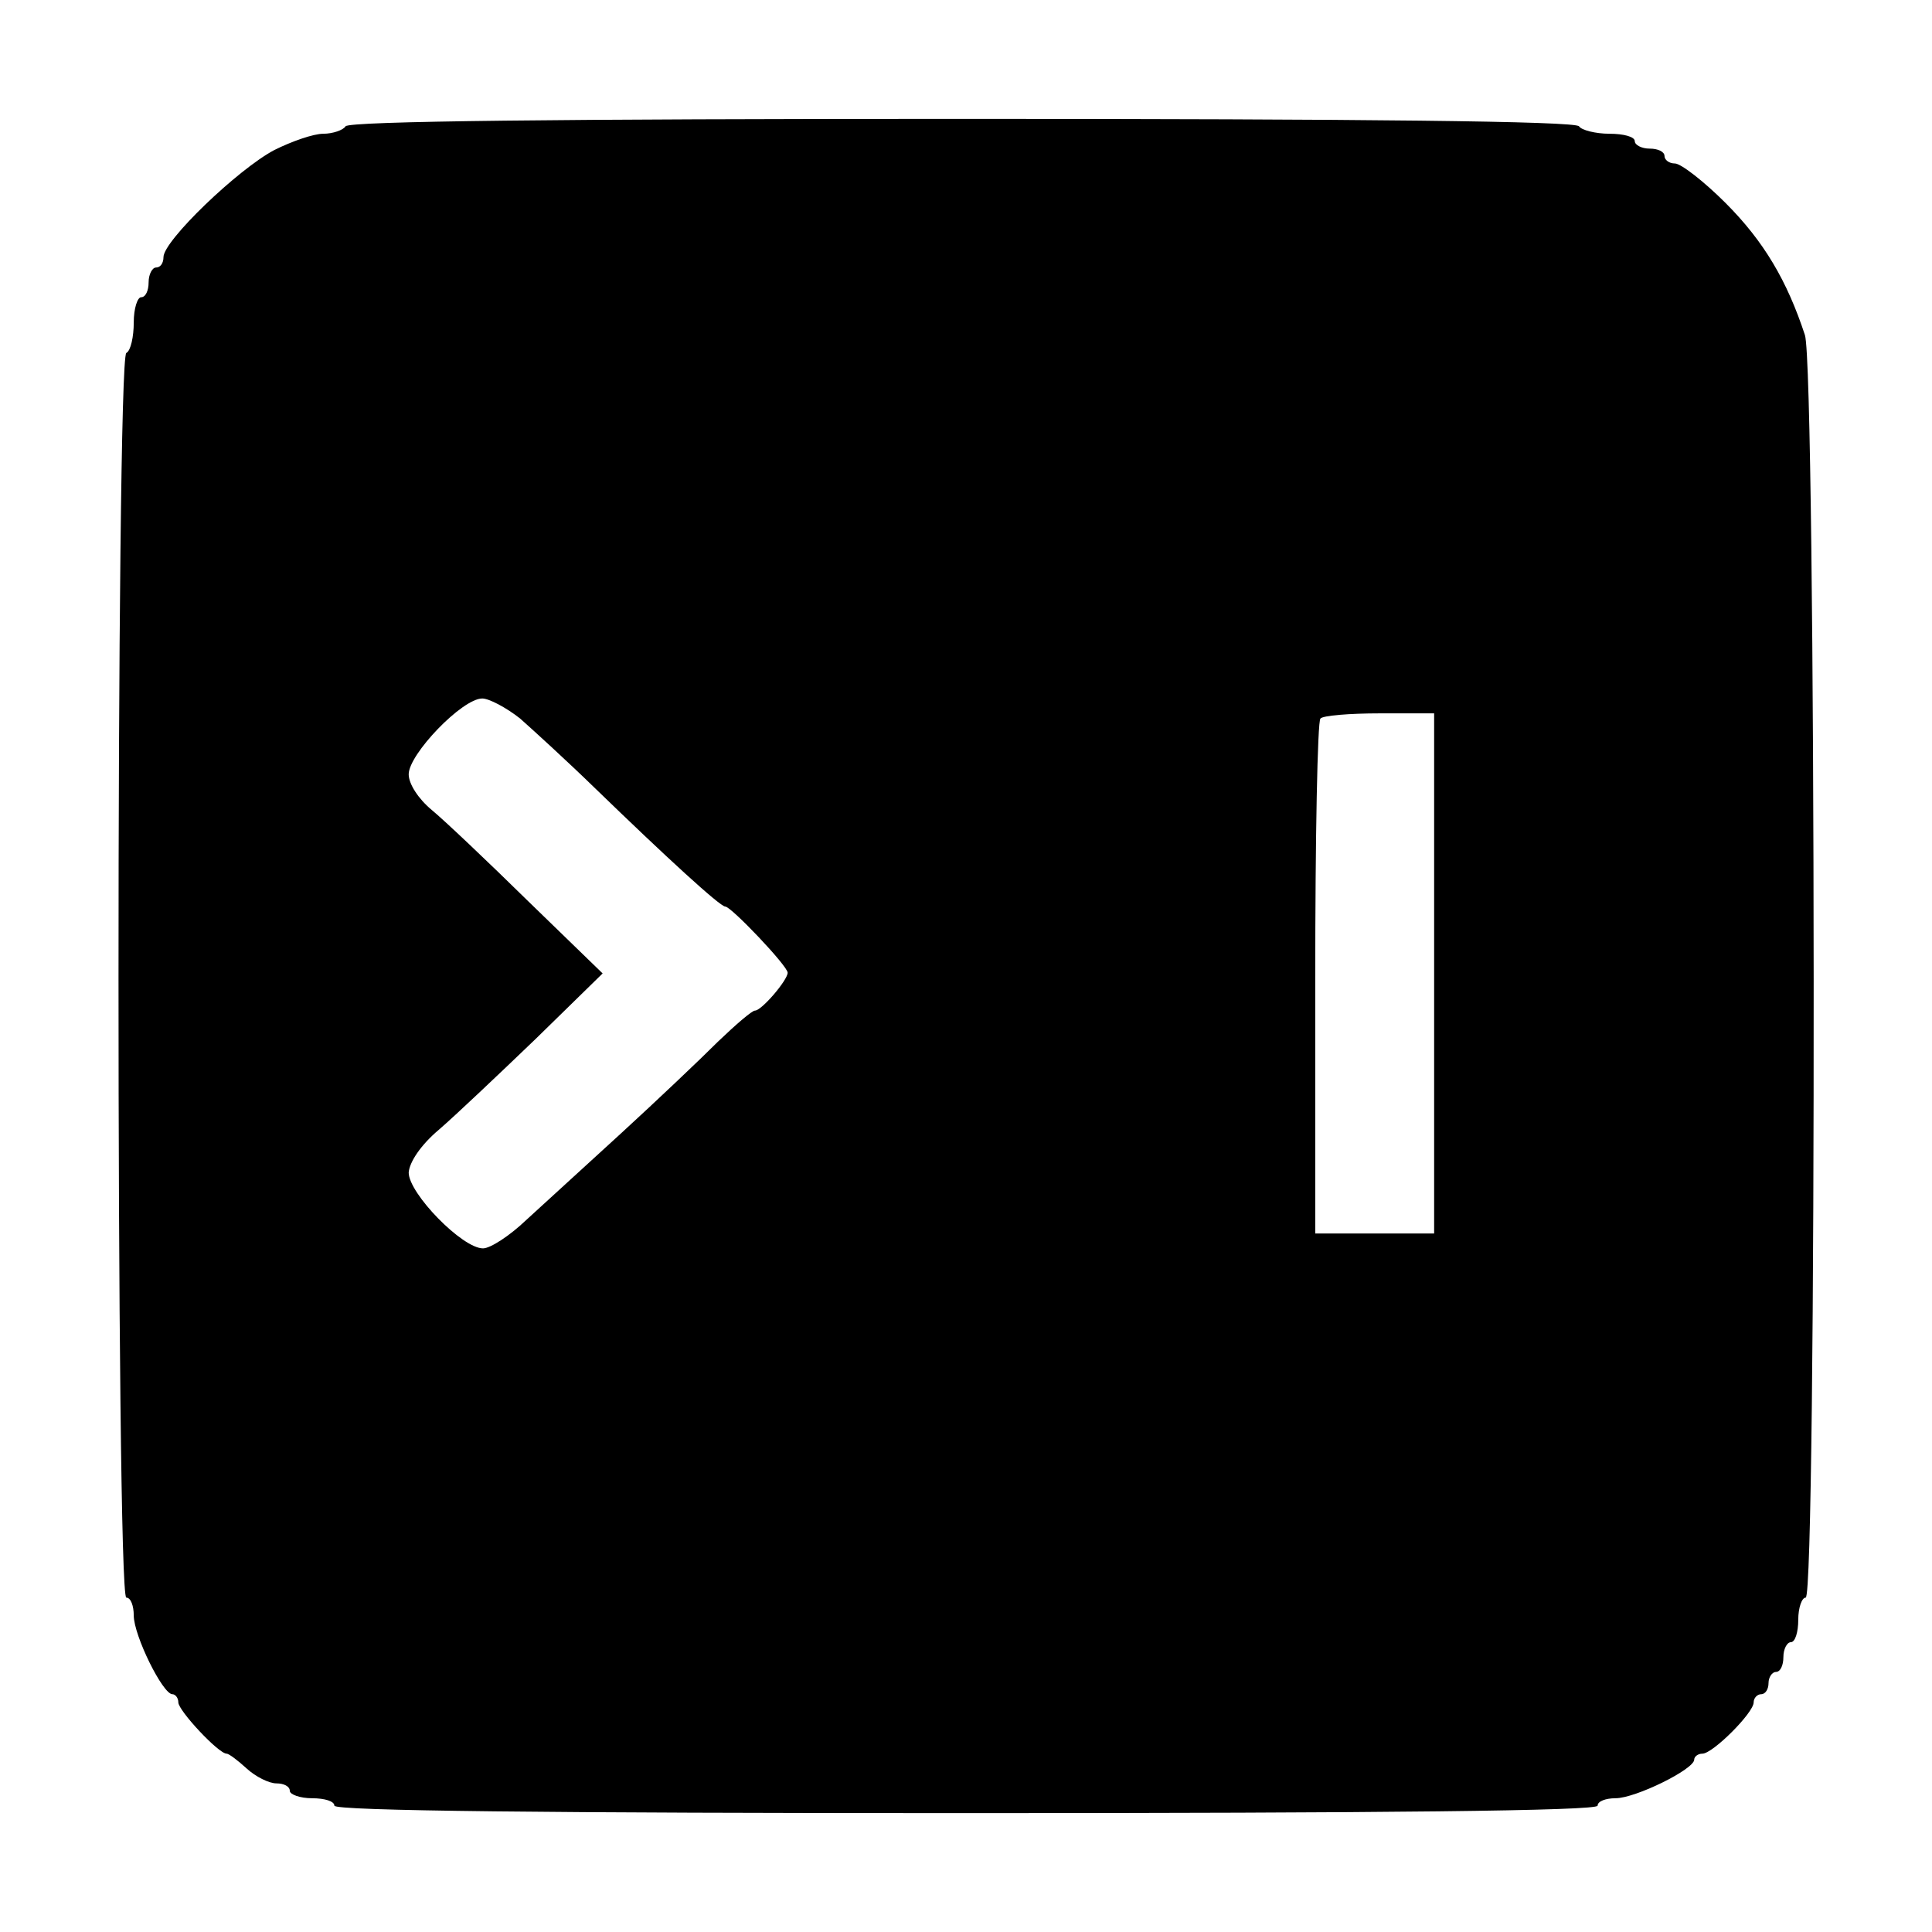 <?xml version="1.0" standalone="no"?>
<!DOCTYPE svg PUBLIC "-//W3C//DTD SVG 20010904//EN"
 "http://www.w3.org/TR/2001/REC-SVG-20010904/DTD/svg10.dtd">
<svg version="1.0" xmlns="http://www.w3.org/2000/svg"
 width="260pt" height="260pt" viewBox="0 0 260 260"
 preserveAspectRatio="xMidYMid meet">
<g transform="translate(0,260) scale(0.1,-0.1)"
fill="#000000" stroke="none">
<path d="M465 2430 c-3 -5 -17 -10 -30 -10 -13 0 -42 -10 -66 -22 -49 -26
-149 -122 -149 -144 0 -8 -4 -14 -10 -14 -5 0 -10 -9 -10 -20 0 -11 -4 -20
-10 -20 -5 0 -10 -15 -10 -34 0 -19 -4 -38 -10 -41 -14 -9 -14 -1675 0 -1675
6 0 10 -11 10 -24 0 -27 39 -106 52 -106 4 0 8 -5 8 -11 0 -11 54 -69 65 -69
3 0 15 -9 27 -20 12 -11 30 -20 40 -20 10 0 18 -4 18 -10 0 -5 14 -10 30 -10
17 0 30 -4 30 -10 0 -7 290 -10 850 -10 560 0 850 3 850 10 0 6 11 10 24 10
27 0 106 39 106 52 0 4 5 8 11 8 14 0 69 55 69 69 0 6 5 11 10 11 6 0 10 7 10
15 0 8 5 15 10 15 6 0 10 9 10 20 0 11 5 20 10 20 6 0 10 14 10 30 0 17 5 30
10 30 15 0 14 1652 -1 1699 -24 73 -55 126 -107 178 -29 29 -60 53 -68 53 -8
0 -14 5 -14 10 0 6 -9 10 -20 10 -11 0 -20 5 -20 10 0 6 -15 10 -34 10 -19 0
-38 5 -41 10 -4 7 -292 10 -830 10 -538 0 -826 -3 -830 -10z m235 -797 c18
-16 63 -57 100 -93 97 -94 169 -160 176 -160 8 0 84 -80 84 -89 0 -10 -35 -51
-44 -51 -4 0 -26 -19 -50 -42 -24 -24 -82 -79 -130 -123 -48 -44 -106 -97
-128 -117 -22 -21 -48 -38 -58 -38 -28 0 -100 74 -100 102 1 14 16 37 41 58
22 19 80 74 130 122 l90 88 -100 97 c-55 54 -113 109 -130 123 -18 15 -31 35
-31 48 0 27 72 102 99 102 9 0 32 -12 51 -27z m1230 -343 l0 -350 -80 0 -80 0
0 343 c0 189 3 347 7 350 3 4 39 7 80 7 l73 0 0 -350z"/>
</g>
</svg>
